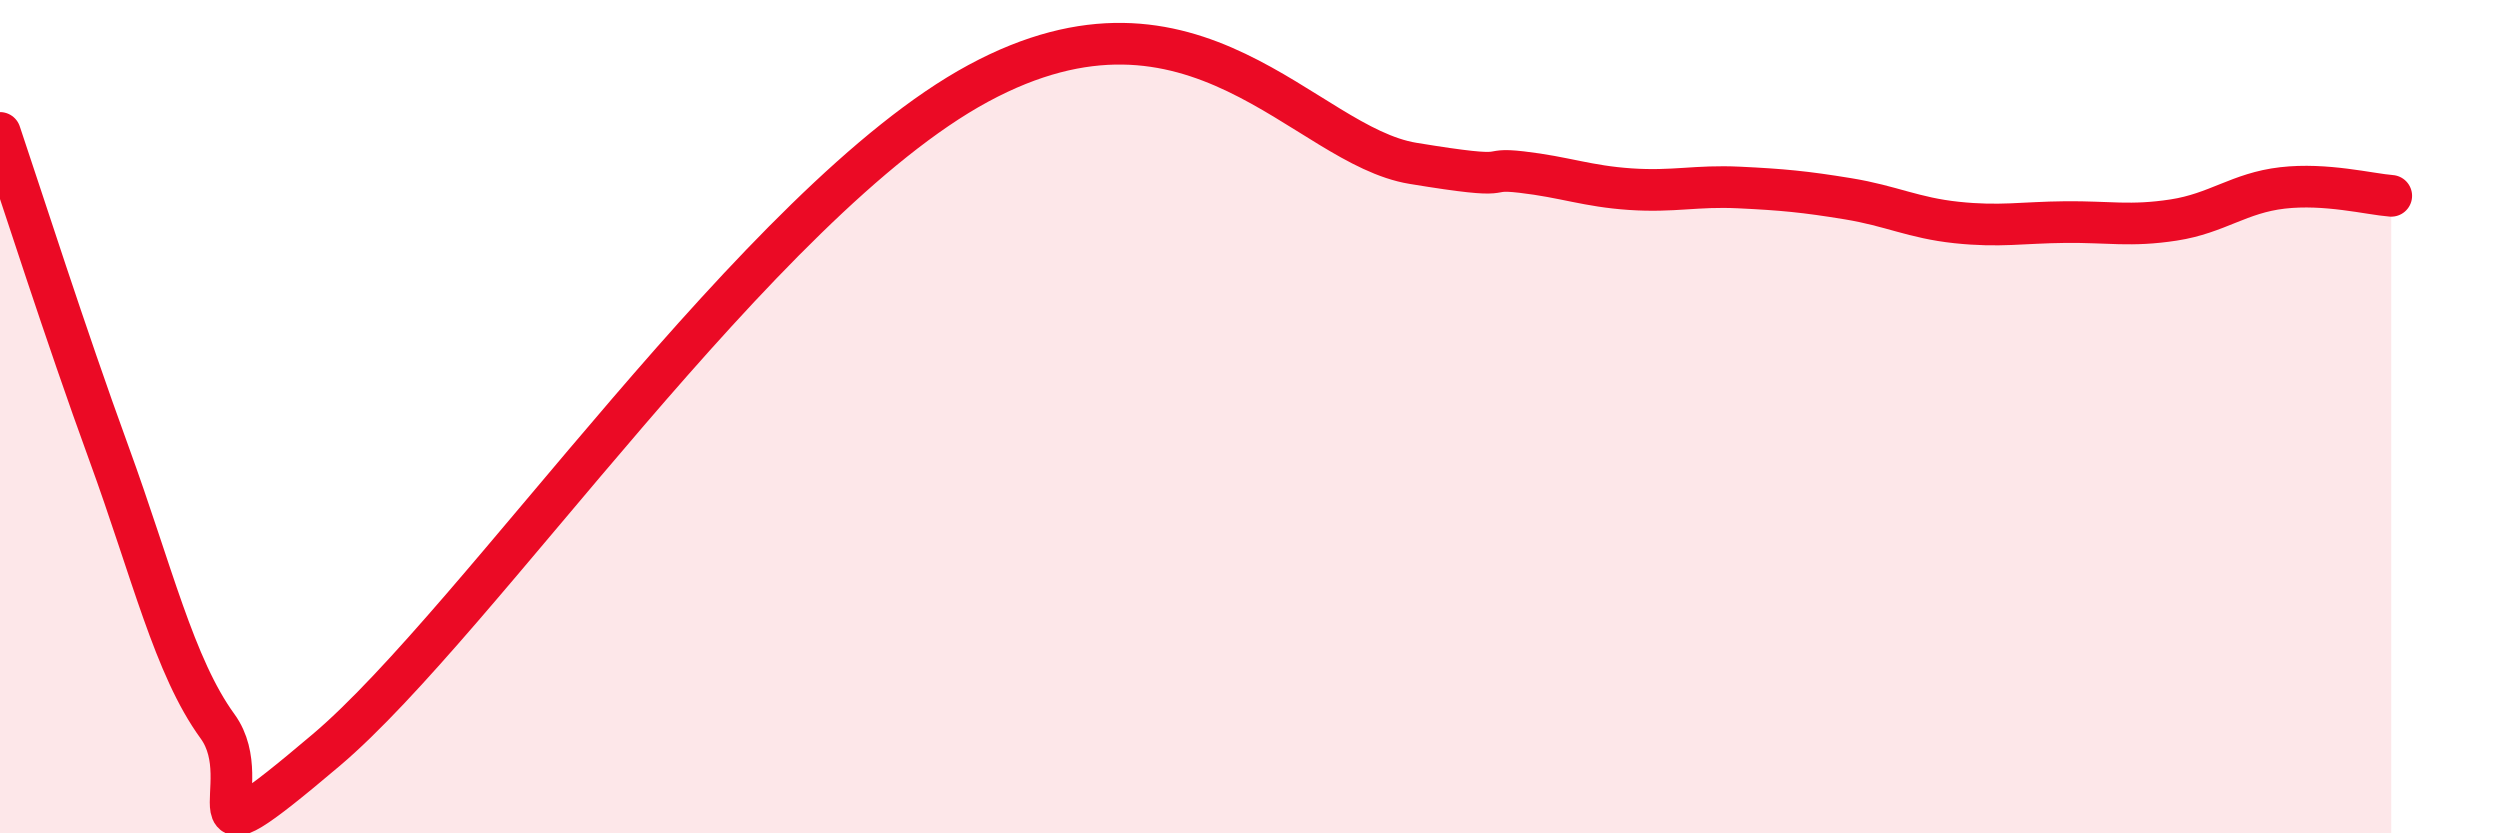 
    <svg width="60" height="20" viewBox="0 0 60 20" xmlns="http://www.w3.org/2000/svg">
      <path
        d="M 0,3.19 C 0.52,4.73 1.57,8.02 2.61,10.87 C 3.65,13.72 4.18,16 5.22,17.43 C 6.26,18.86 4.18,21.09 7.83,18 C 11.48,14.91 18.26,4.82 23.48,2 C 28.7,-0.82 31.3,3.49 33.91,3.92 C 36.52,4.35 35.48,4.01 36.52,4.13 C 37.56,4.25 38.09,4.47 39.13,4.54 C 40.17,4.61 40.7,4.45 41.74,4.5 C 42.78,4.55 43.31,4.6 44.35,4.77 C 45.39,4.94 45.92,5.23 46.96,5.34 C 48,5.45 48.53,5.34 49.57,5.33 C 50.61,5.32 51.13,5.44 52.17,5.28 C 53.21,5.12 53.74,4.63 54.78,4.51 C 55.82,4.39 56.87,4.66 57.39,4.7L57.39 20L0 20Z"
        fill="#EB0A25"
        opacity="0.1"
        stroke-linecap="round"
        stroke-linejoin="round"
      />
      <path
        d="M 0,3.19 C 0.52,4.73 1.57,8.02 2.61,10.87 C 3.65,13.72 4.18,16 5.22,17.43 C 6.26,18.86 4.18,21.09 7.83,18 C 11.48,14.91 18.26,4.82 23.48,2 C 28.7,-0.82 31.3,3.49 33.91,3.92 C 36.52,4.35 35.48,4.01 36.52,4.13 C 37.56,4.25 38.09,4.47 39.13,4.54 C 40.17,4.61 40.7,4.45 41.74,4.5 C 42.78,4.55 43.31,4.6 44.35,4.77 C 45.39,4.94 45.92,5.23 46.96,5.34 C 48,5.45 48.53,5.34 49.57,5.33 C 50.61,5.32 51.13,5.44 52.17,5.28 C 53.21,5.12 53.74,4.63 54.78,4.51 C 55.82,4.39 56.87,4.66 57.39,4.7"
        stroke="#EB0A25"
        stroke-width="1"
        fill="none"
        stroke-linecap="round"
        stroke-linejoin="round"
      />
    </svg>
  